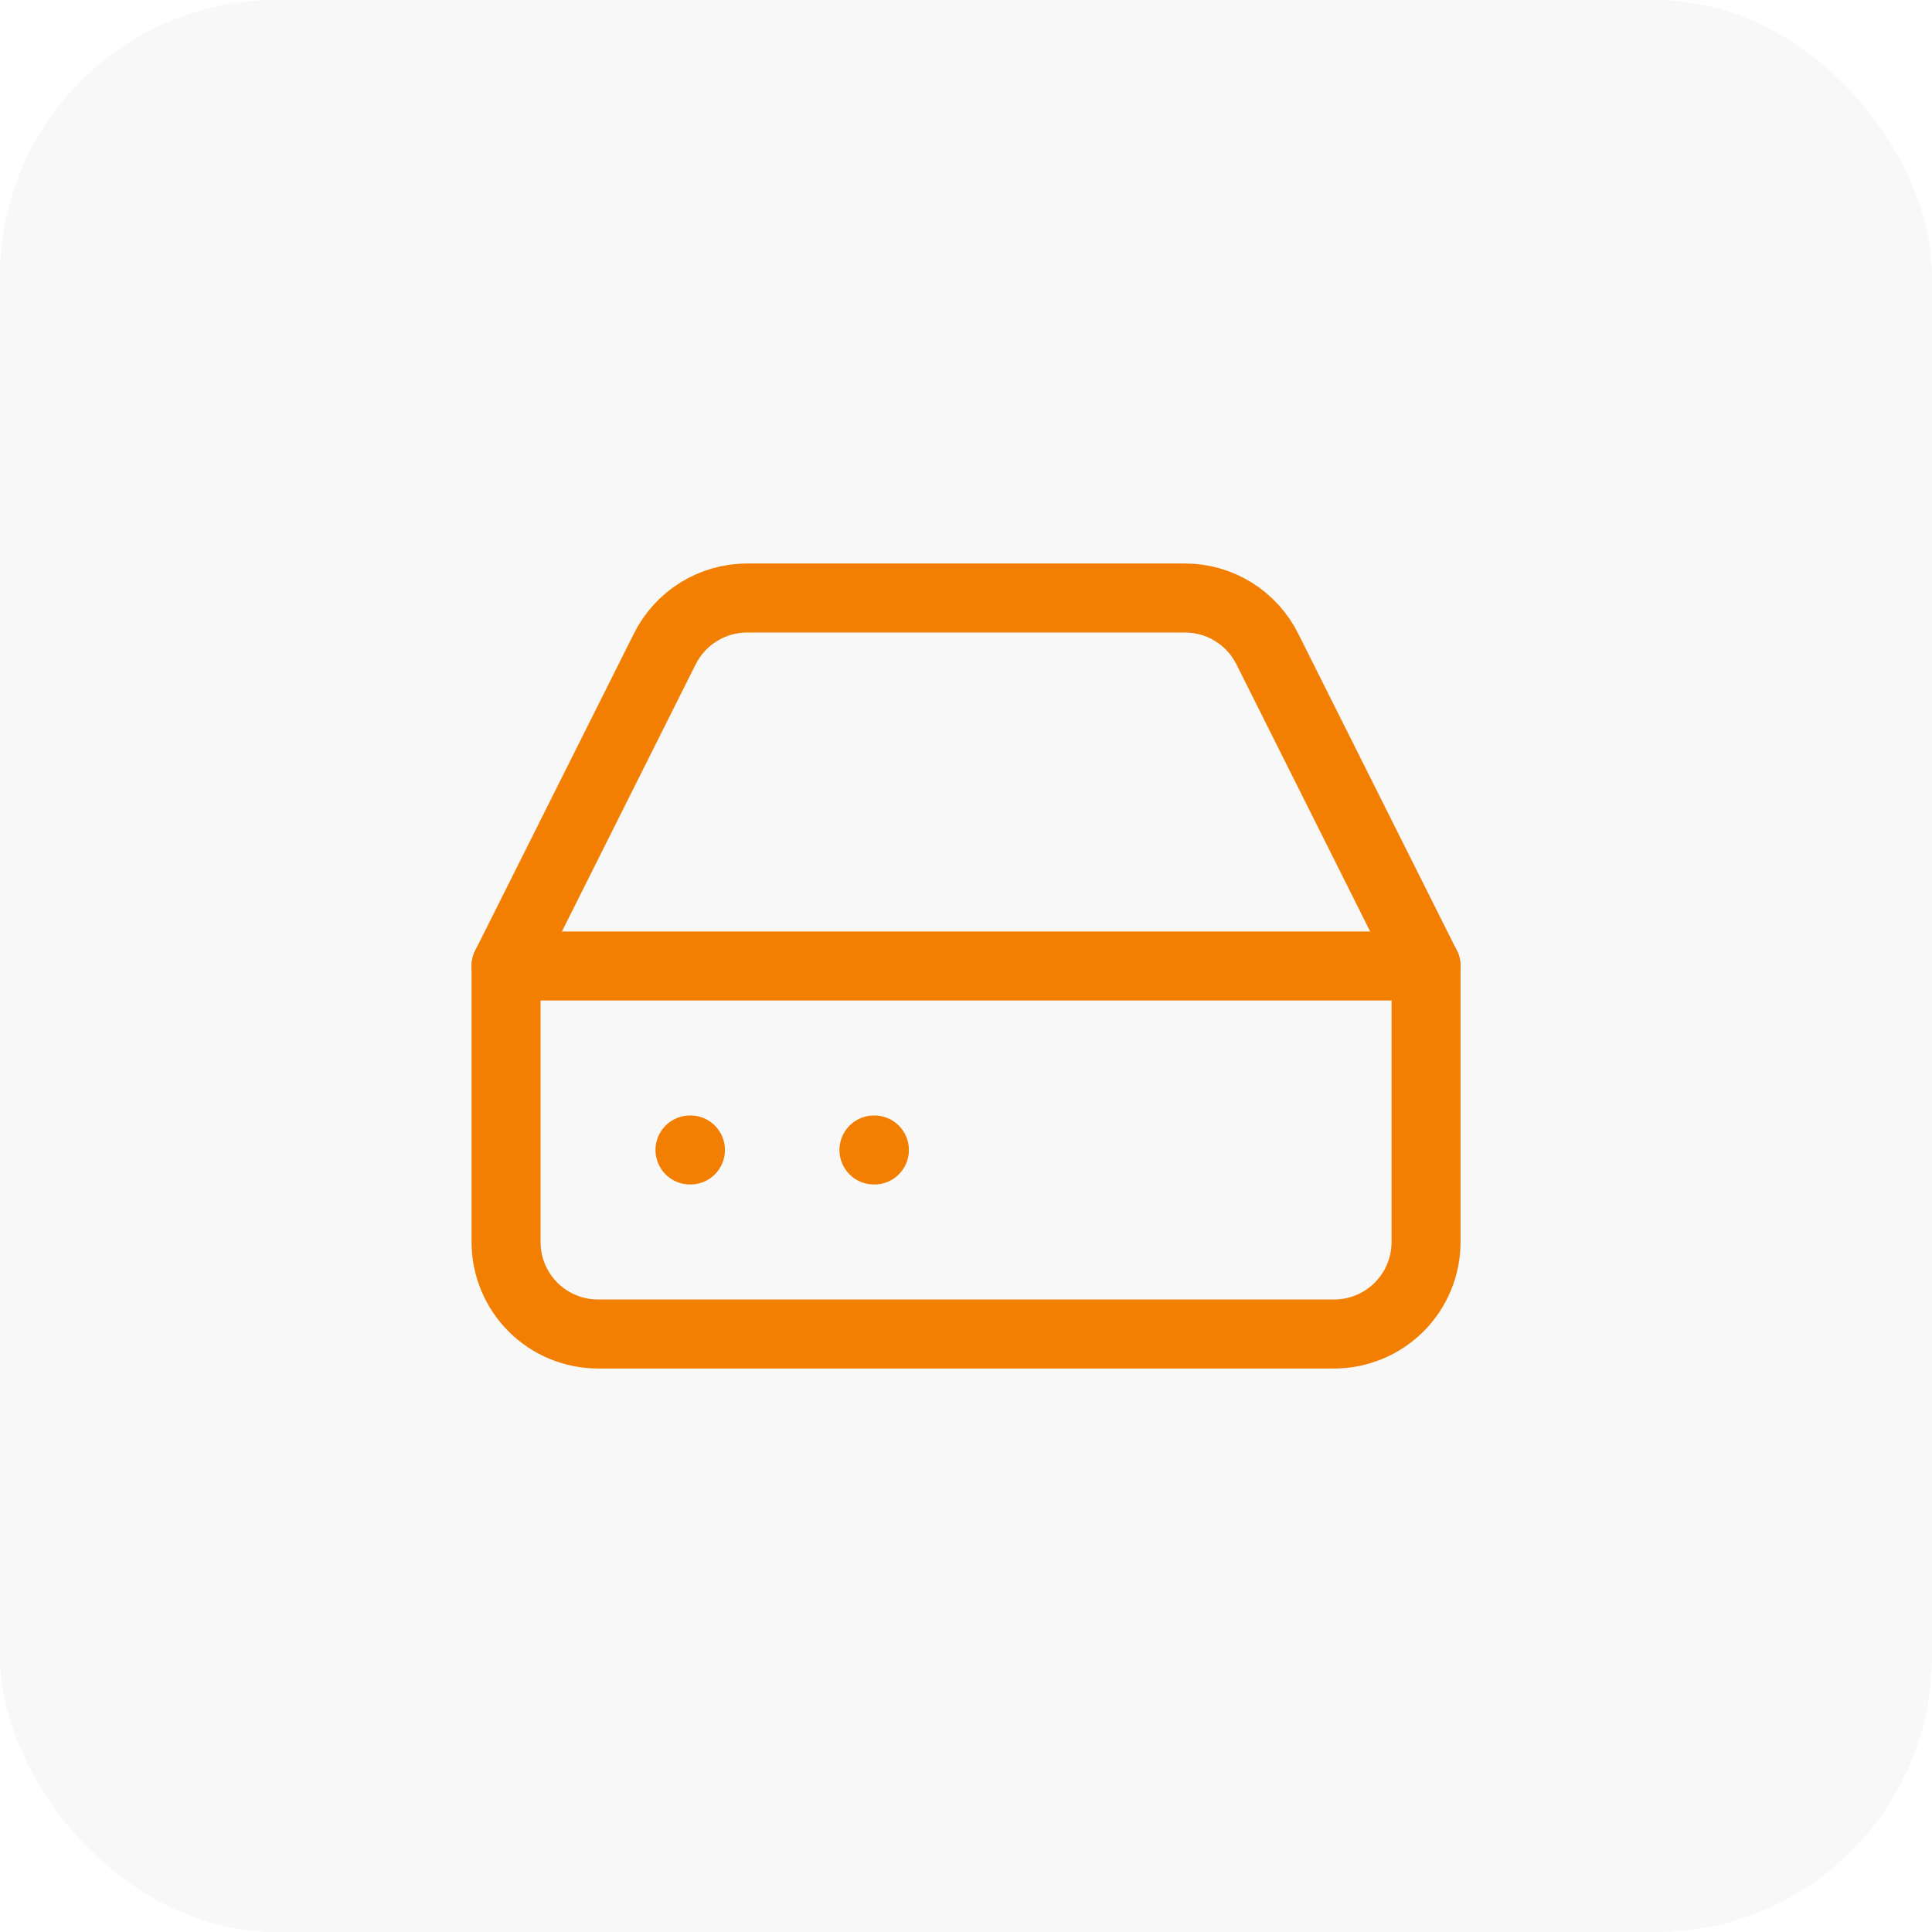 <svg xmlns="http://www.w3.org/2000/svg" width="56" height="56" viewBox="0 0 56 56" fill="none"><rect width="56" height="56" rx="8" fill="#121212" fill-opacity="0.03"></rect><path d="M41.335 28H14.668" stroke="#F27F01" stroke-width="2" stroke-linecap="round" stroke-linejoin="round"></path><path d="M19.268 18.813L14.668 28V36C14.668 36.707 14.949 37.386 15.449 37.886C15.949 38.386 16.627 38.667 17.335 38.667H38.668C39.375 38.667 40.053 38.386 40.554 37.886C41.054 37.386 41.335 36.707 41.335 36V28L36.735 18.813C36.514 18.369 36.173 17.995 35.752 17.734C35.33 17.472 34.844 17.334 34.348 17.333H21.655C21.159 17.334 20.672 17.472 20.251 17.734C19.829 17.995 19.489 18.369 19.268 18.813V18.813Z" stroke="#F27F01" stroke-width="2" stroke-linecap="round" stroke-linejoin="round"></path><path d="M20 33.333H20.013" stroke="#F27F01" stroke-width="2" stroke-linecap="round" stroke-linejoin="round"></path><path d="M25.332 33.333H25.345" stroke="#F27F01" stroke-width="2" stroke-linecap="round" stroke-linejoin="round"></path></svg>